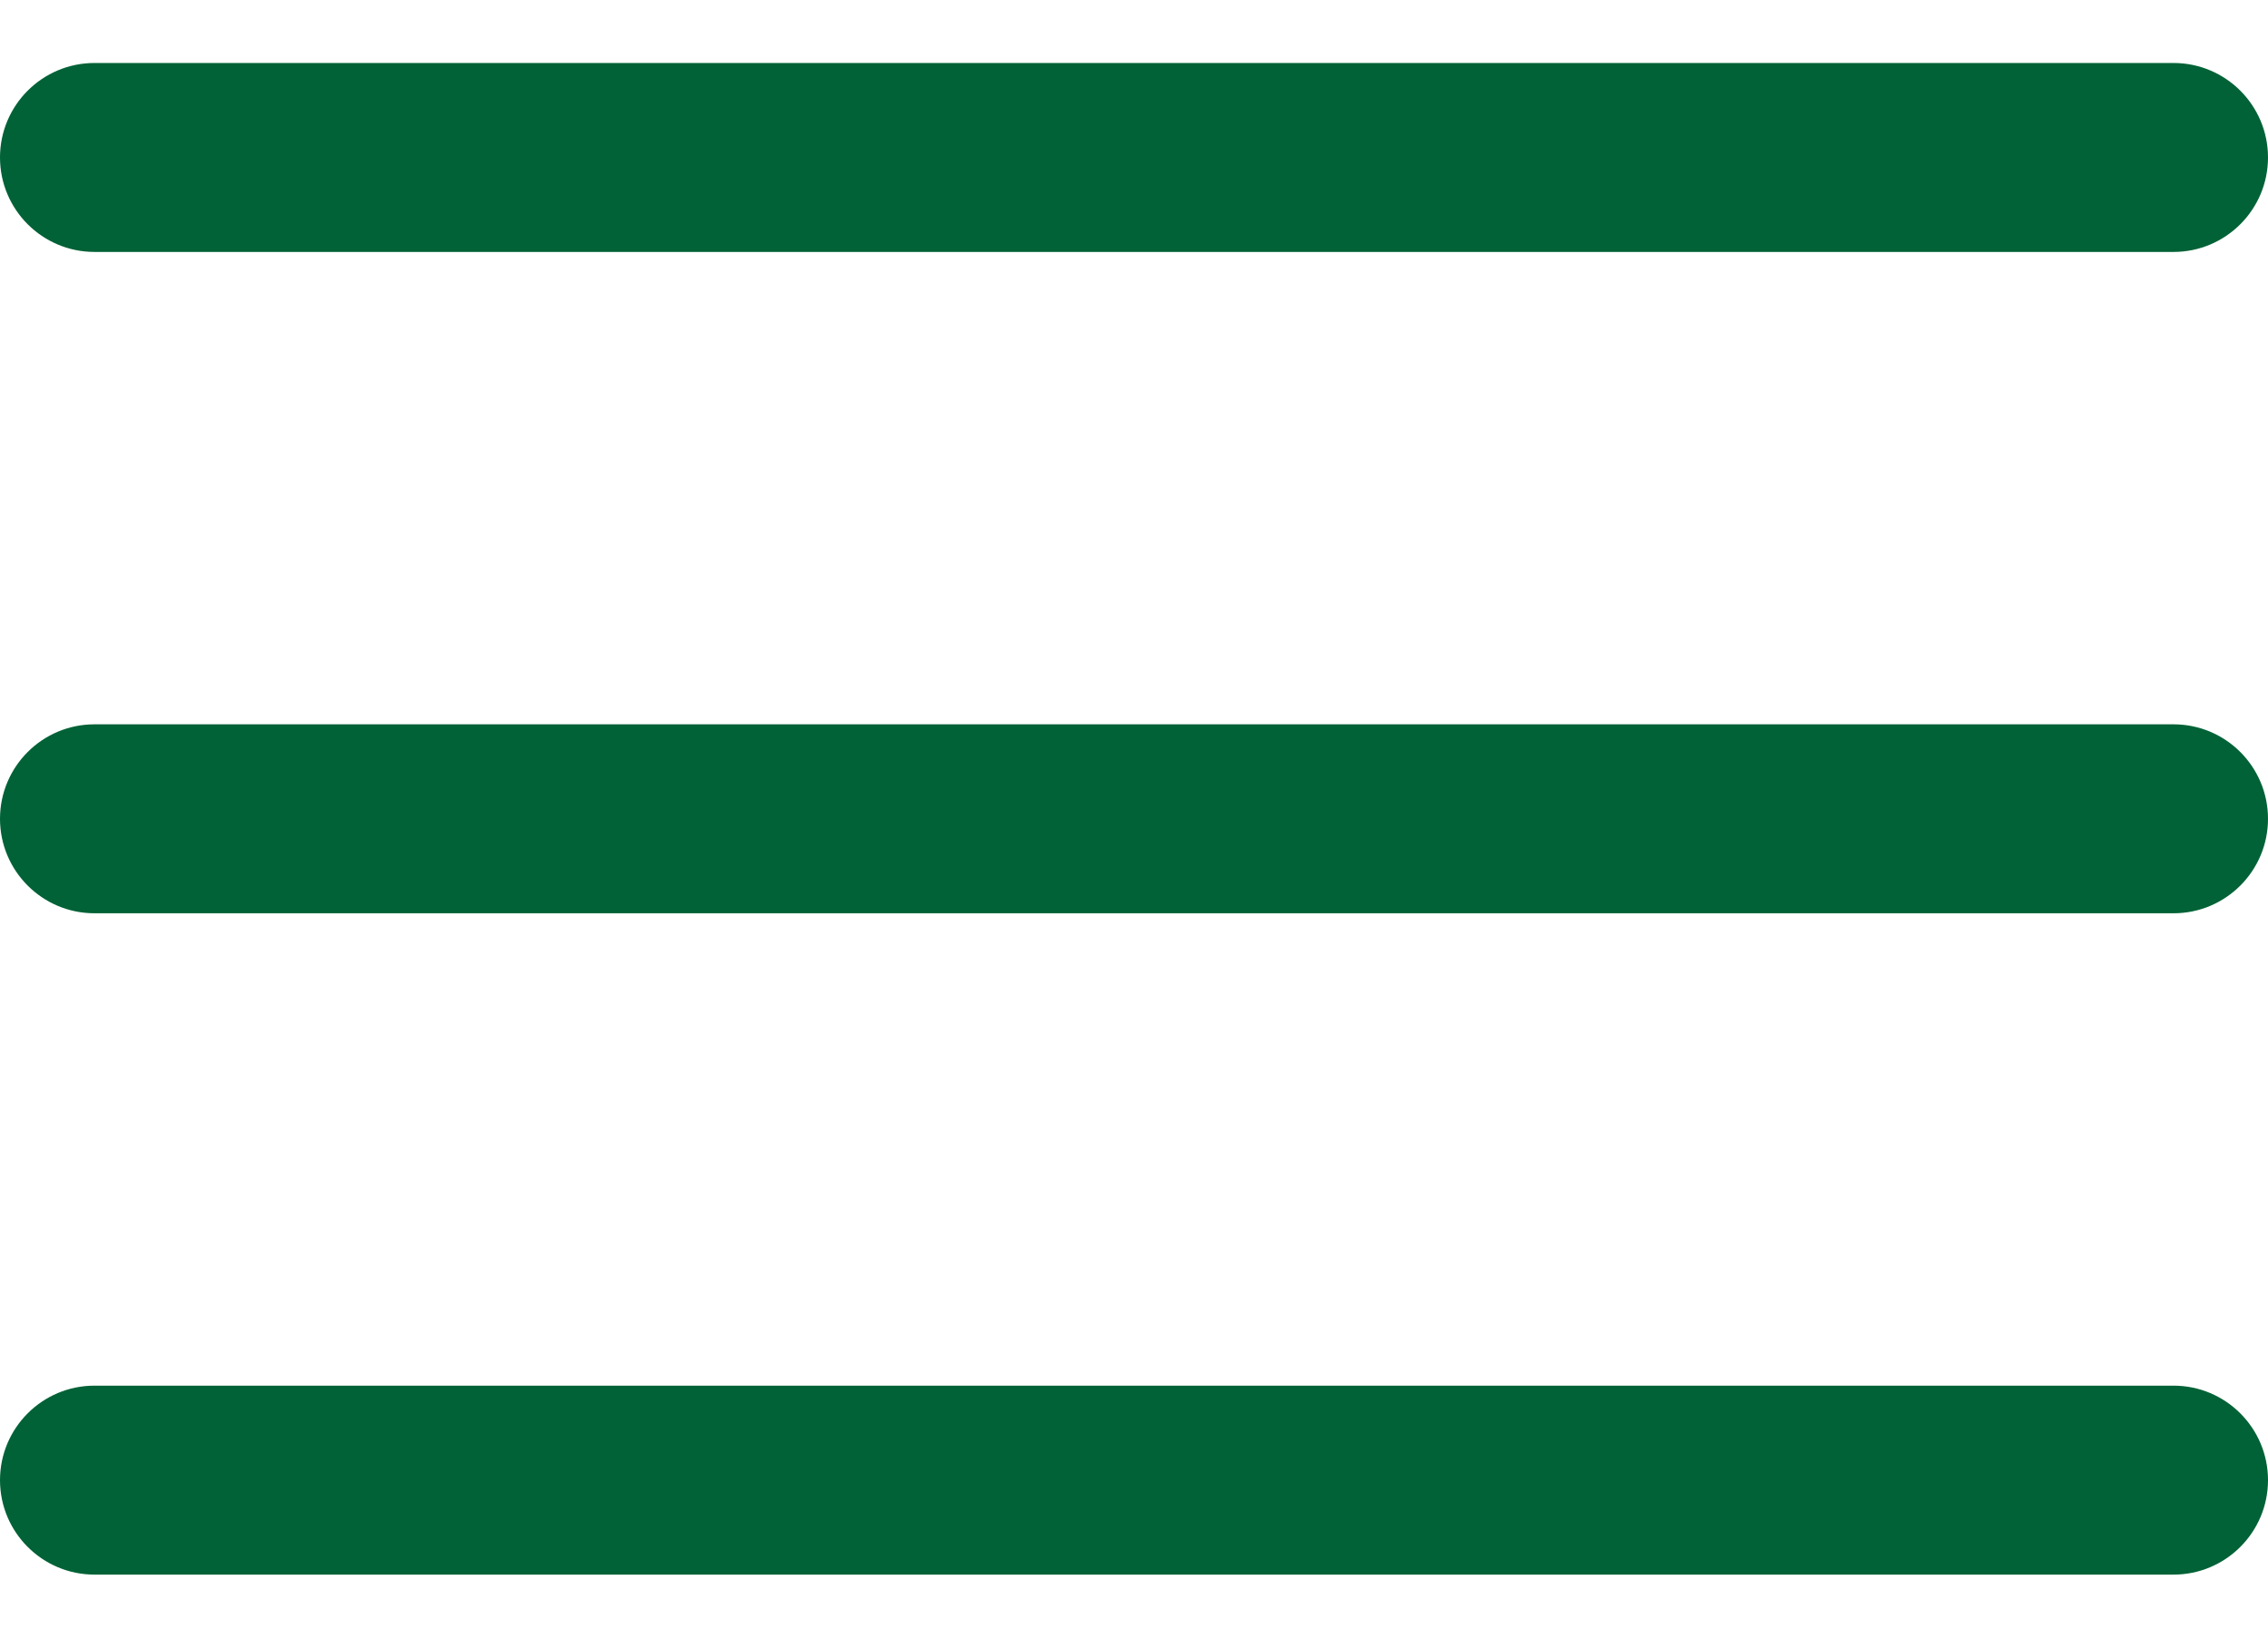 <svg width="18" height="13" viewBox="0 0 18 13" fill="none" xmlns="http://www.w3.org/2000/svg">
<path fill-rule="evenodd" clip-rule="evenodd" d="M0 1.25C0 0.836 0.336 0.5 0.75 0.5H17.25C17.664 0.5 18 0.836 18 1.25C18 1.664 17.664 2 17.25 2H0.75C0.336 2 0 1.664 0 1.25ZM0 6.5C0 6.086 0.336 5.75 0.75 5.75H17.25C17.664 5.75 18 6.086 18 6.5C18 6.914 17.664 7.25 17.25 7.25H0.75C0.336 7.25 0 6.914 0 6.5ZM0 11.75C0 11.336 0.336 11 0.75 11H17.25C17.664 11 18 11.336 18 11.75C18 12.164 17.664 12.5 17.25 12.5H0.75C0.336 12.5 0 12.164 0 11.75Z" fill="#006236"/>
</svg>
